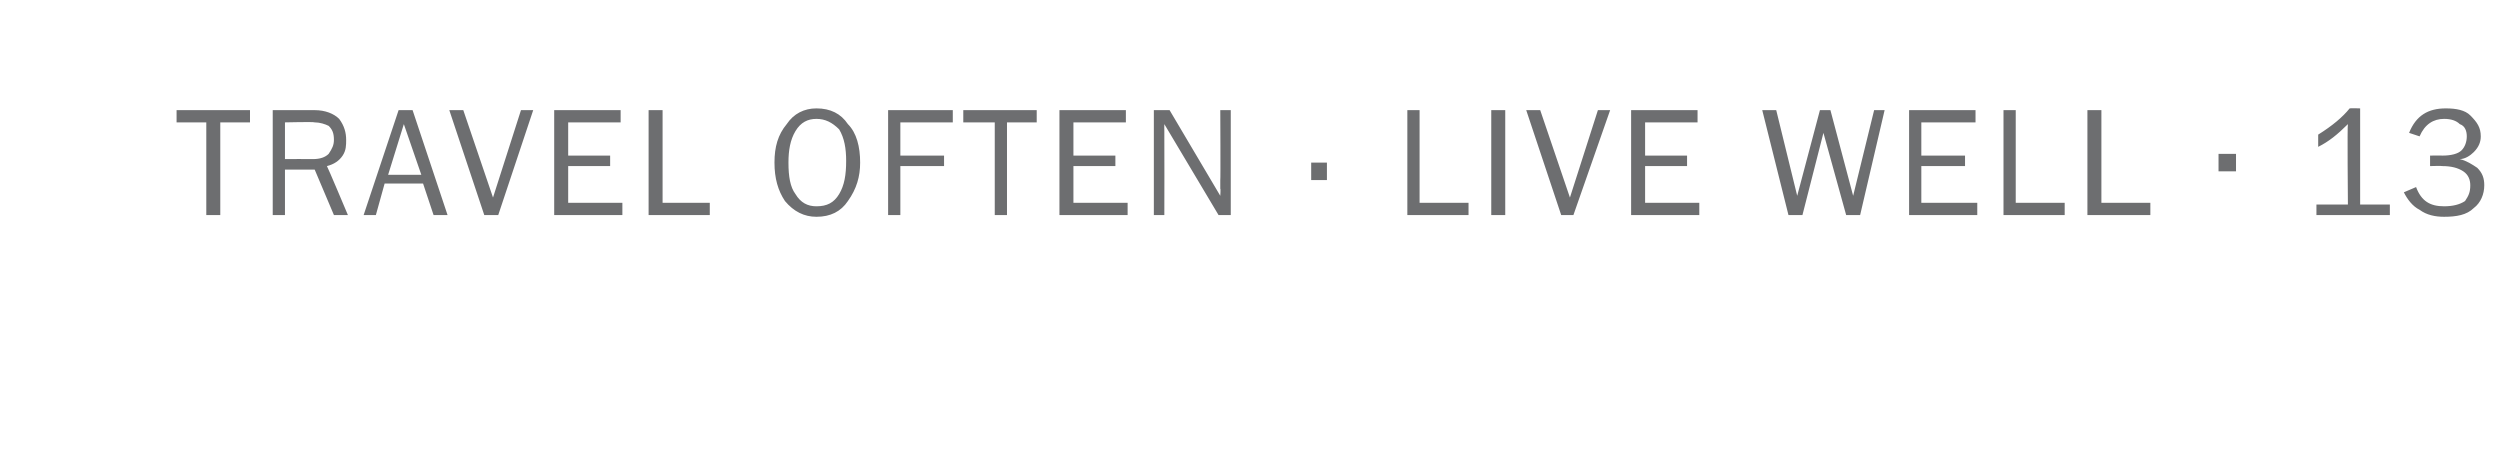 <?xml version="1.0" standalone="no"?>
<!DOCTYPE svg PUBLIC "-//W3C//DTD SVG 1.1//EN" "http://www.w3.org/Graphics/SVG/1.1/DTD/svg11.dtd">
<svg xmlns="http://www.w3.org/2000/svg" version="1.1" width="143px" height="26.7px" viewBox="0 -6 143 26.7" style="top:-6px">
  <desc>TRAVEL OFTEN . LIVE WELL . 13</desc>
  <defs/>
  <g id="Polygon156981">
    <path d="M 12.6 6.3 L 11.8 6.3 L 11.8 1 L 10.1 1 L 10.1 0.3 L 14.3 0.3 L 14.3 1 L 12.6 1 L 12.6 6.3 Z M 19.9 6.3 L 19.1 6.3 L 18 3.7 L 16.3 3.7 L 16.3 6.3 L 15.6 6.3 L 15.6 0.3 C 15.6 0.3 17.96 0.3 18 0.3 C 18.6 0.3 19.1 0.5 19.4 0.8 C 19.7 1.2 19.8 1.6 19.8 2 C 19.8 2.3 19.8 2.6 19.6 2.9 C 19.4 3.2 19.1 3.4 18.7 3.5 C 18.73 3.52 19.9 6.3 19.9 6.3 Z M 16.3 3.1 C 16.3 3.1 17.87 3.09 17.9 3.1 C 18.3 3.1 18.6 3 18.8 2.8 C 19 2.5 19.1 2.3 19.1 2 C 19.1 1.6 19 1.4 18.8 1.2 C 18.6 1.1 18.3 1 18 1 C 17.96 0.96 16.3 1 16.3 1 L 16.3 3.1 Z M 25.6 6.3 L 24.8 6.3 L 24.2 4.5 L 22 4.5 L 21.5 6.3 L 20.8 6.3 L 22.8 0.3 L 23.6 0.3 L 25.6 6.3 Z M 24.1 4 L 23.1 1.1 L 22.2 4 L 24.1 4 Z M 30.5 0.3 L 28.5 6.3 L 27.7 6.3 L 25.7 0.3 L 26.5 0.3 L 28.2 5.3 L 29.8 0.3 L 30.5 0.3 Z M 35.6 5.6 L 35.6 6.3 L 31.7 6.3 L 31.7 0.3 L 35.5 0.3 L 35.5 1 L 32.5 1 L 32.5 2.9 L 34.9 2.9 L 34.9 3.5 L 32.5 3.5 L 32.5 5.6 L 35.6 5.6 Z M 40.6 5.6 L 40.6 6.3 L 37.1 6.3 L 37.1 0.3 L 37.9 0.3 L 37.9 5.6 L 40.6 5.6 Z M 46.7 6.4 C 46 6.4 45.4 6.1 44.9 5.5 C 44.5 4.9 44.3 4.2 44.3 3.3 C 44.3 2.4 44.5 1.7 45 1.1 C 45.4 0.5 46 0.2 46.7 0.2 C 47.5 0.2 48.1 0.5 48.5 1.1 C 49 1.6 49.2 2.4 49.2 3.3 C 49.2 4.1 49 4.8 48.5 5.5 C 48.1 6.1 47.5 6.4 46.7 6.4 Z M 46.7 5.8 C 47.3 5.8 47.7 5.6 48 5.1 C 48.3 4.6 48.4 4 48.4 3.2 C 48.4 2.5 48.3 1.9 48 1.4 C 47.6 1 47.2 0.8 46.7 0.8 C 46.2 0.8 45.8 1 45.5 1.5 C 45.2 2 45.1 2.6 45.1 3.3 C 45.1 4.1 45.2 4.7 45.5 5.1 C 45.8 5.6 46.2 5.8 46.7 5.8 Z M 51.5 6.3 L 50.8 6.3 L 50.8 0.3 L 54.5 0.3 L 54.5 1 L 51.5 1 L 51.5 2.9 L 54 2.9 L 54 3.5 L 51.5 3.5 L 51.5 6.3 Z M 57.6 6.3 L 56.9 6.3 L 56.9 1 L 55.1 1 L 55.1 0.3 L 59.3 0.3 L 59.3 1 L 57.6 1 L 57.6 6.3 Z M 64.5 5.6 L 64.5 6.3 L 60.6 6.3 L 60.6 0.3 L 64.4 0.3 L 64.4 1 L 61.4 1 L 61.4 2.9 L 63.8 2.9 L 63.8 3.5 L 61.4 3.5 L 61.4 5.6 L 64.5 5.6 Z M 70.4 6.3 L 69.7 6.3 L 66.6 1.1 C 66.6 1.1 66.59 1.47 66.6 1.5 C 66.6 1.6 66.6 1.7 66.6 1.8 C 66.61 1.85 66.6 6.3 66.6 6.3 L 66 6.3 L 66 0.3 L 66.9 0.3 L 69.8 5.2 C 69.8 5.2 69.83 4.77 69.8 4.8 C 69.8 4.6 69.8 4.5 69.8 4.3 C 69.82 4.34 69.8 0.3 69.8 0.3 L 70.4 0.3 L 70.4 6.3 Z M 75.9 3.3 L 75.9 4.3 L 75 4.3 L 75 3.3 L 75.9 3.3 Z M 84 5.6 L 84 6.3 L 80.5 6.3 L 80.5 0.3 L 81.2 0.3 L 81.2 5.6 L 84 5.6 Z M 86.1 6.3 L 85.3 6.3 L 85.3 0.3 L 86.1 0.3 L 86.1 6.3 Z M 92.1 0.3 L 90 6.3 L 89.3 6.3 L 87.3 0.3 L 88.1 0.3 L 89.8 5.3 L 91.4 0.3 L 92.1 0.3 Z M 97.2 5.6 L 97.2 6.3 L 93.3 6.3 L 93.3 0.3 L 97.1 0.3 L 97.1 1 L 94.1 1 L 94.1 2.9 L 96.5 2.9 L 96.5 3.5 L 94.1 3.5 L 94.1 5.6 L 97.2 5.6 Z M 107.8 0.3 L 106.4 6.3 L 105.6 6.3 L 104.3 1.6 L 103.1 6.3 L 102.3 6.3 L 100.8 0.3 L 101.6 0.3 L 102.8 5.2 L 104.1 0.3 L 104.7 0.3 L 106 5.2 L 107.2 0.3 L 107.8 0.3 Z M 113.1 5.6 L 113.1 6.3 L 109.2 6.3 L 109.2 0.3 L 113 0.3 L 113 1 L 109.9 1 L 109.9 2.9 L 112.4 2.9 L 112.4 3.5 L 109.9 3.5 L 109.9 5.6 L 113.1 5.6 Z M 118.1 5.6 L 118.1 6.3 L 114.6 6.3 L 114.6 0.3 L 115.3 0.3 L 115.3 5.6 L 118.1 5.6 Z M 123 5.6 L 123 6.3 L 119.4 6.3 L 119.4 0.3 L 120.2 0.3 L 120.2 5.6 L 123 5.6 Z M 127.9 2.8 L 127.9 3.8 L 126.9 3.8 L 126.9 2.8 L 127.9 2.8 Z M 136.7 5.7 L 136.7 6.3 L 132.5 6.3 L 132.5 5.7 L 134.3 5.7 C 134.3 5.7 134.26 1.11 134.3 1.1 C 133.7 1.7 133.2 2.1 132.6 2.4 C 132.6 2.4 132.6 1.7 132.6 1.7 C 133.4 1.2 134 0.7 134.4 0.2 C 134.44 0.18 135 0.2 135 0.2 L 135 5.7 L 136.7 5.7 Z M 139 3.5 L 139 2.9 C 139 2.9 139.71 2.89 139.7 2.9 C 140.2 2.9 140.6 2.8 140.8 2.6 C 141 2.4 141.1 2.1 141.1 1.8 C 141.1 1.5 141 1.2 140.7 1.1 C 140.5 0.9 140.2 0.8 139.8 0.8 C 139.2 0.8 138.7 1.1 138.4 1.8 C 138.4 1.8 137.8 1.6 137.8 1.6 C 138.2 0.6 138.9 0.2 139.9 0.2 C 140.5 0.2 141 0.3 141.3 0.6 C 141.7 1 141.9 1.3 141.9 1.8 C 141.9 2.1 141.8 2.4 141.5 2.7 C 141.3 2.9 141 3.1 140.7 3.1 C 141.1 3.2 141.4 3.4 141.7 3.6 C 142 3.9 142.1 4.2 142.1 4.6 C 142.1 5.1 141.9 5.6 141.5 5.9 C 141.1 6.3 140.5 6.4 139.8 6.4 C 139.3 6.4 138.8 6.3 138.4 6 C 138 5.8 137.7 5.4 137.5 5 C 137.5 5 138.2 4.7 138.2 4.7 C 138.5 5.5 139 5.8 139.8 5.8 C 140.3 5.8 140.7 5.7 141 5.5 C 141.2 5.2 141.3 5 141.3 4.6 C 141.3 4.3 141.2 4 140.9 3.8 C 140.6 3.6 140.2 3.5 139.7 3.5 C 139.71 3.48 139 3.5 139 3.5 Z " stroke="none" fill="#6d6e70"/>
  </g>
</svg>